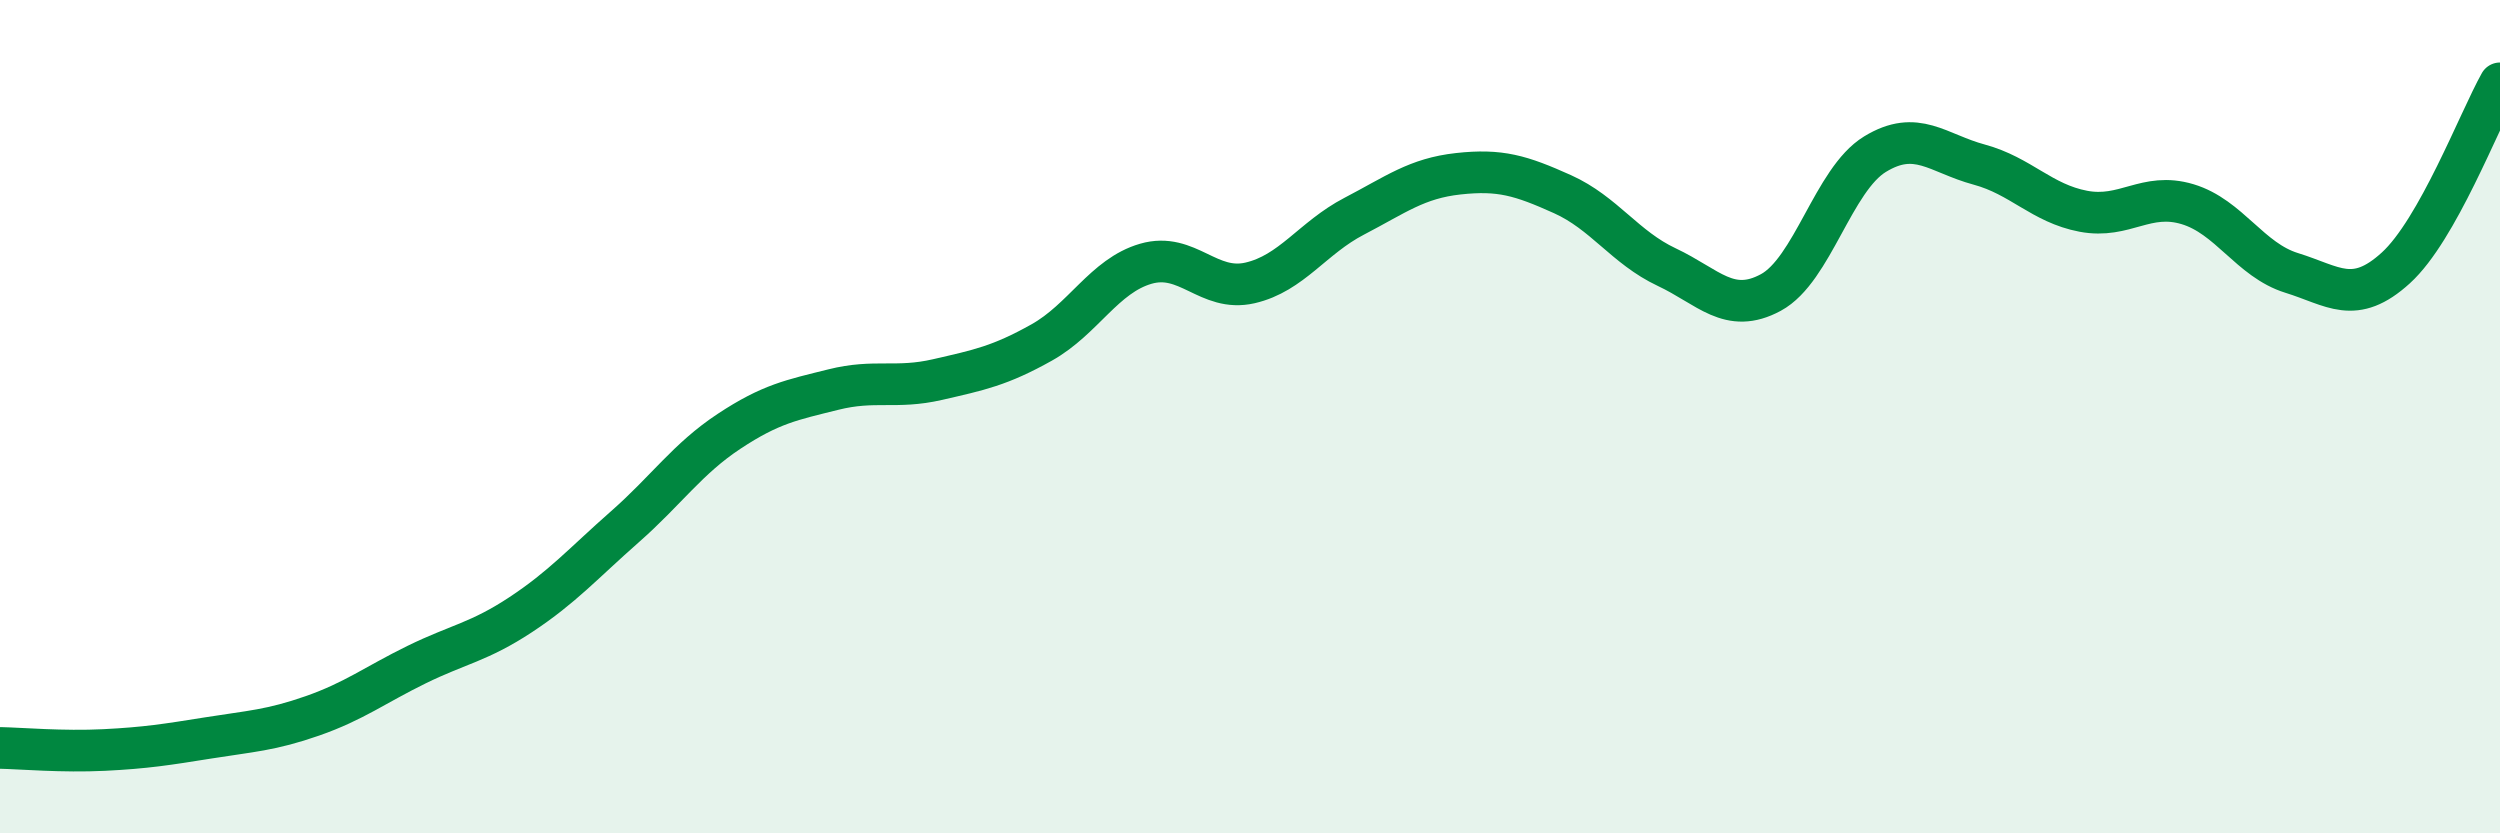 
    <svg width="60" height="20" viewBox="0 0 60 20" xmlns="http://www.w3.org/2000/svg">
      <path
        d="M 0,17.95 C 0.5,17.96 1.5,18.05 2.5,18 C 3.5,17.95 4,17.87 5,17.71 C 6,17.55 6.5,17.53 7.5,17.18 C 8.5,16.83 9,16.44 10,15.95 C 11,15.46 11.5,15.41 12.5,14.75 C 13.5,14.09 14,13.52 15,12.64 C 16,11.76 16.5,11.01 17.5,10.35 C 18.5,9.69 19,9.6 20,9.35 C 21,9.1 21.5,9.34 22.5,9.11 C 23.5,8.88 24,8.78 25,8.22 C 26,7.66 26.5,6.62 27.5,6.33 C 28.5,6.04 29,7.02 30,6.79 C 31,6.56 31.5,5.71 32.5,5.19 C 33.5,4.67 34,4.28 35,4.17 C 36,4.06 36.5,4.21 37.5,4.66 C 38.5,5.11 39,5.94 40,6.41 C 41,6.88 41.5,7.56 42.5,7.02 C 43.5,6.48 44,4.31 45,3.7 C 46,3.09 46.5,3.68 47.5,3.95 C 48.5,4.22 49,4.88 50,5.07 C 51,5.26 51.5,4.6 52.5,4.9 C 53.5,5.2 54,6.24 55,6.55 C 56,6.86 56.5,7.34 57.5,6.43 C 58.5,5.52 59.5,2.89 60,2L60 20L0 20Z"
        fill="#008740"
        opacity="0.1"
        stroke-linecap="round"
        stroke-linejoin="round"
      />
      <path
        d="M 0,17.95 C 0.5,17.96 1.5,18.05 2.5,18 C 3.5,17.95 4,17.87 5,17.71 C 6,17.55 6.5,17.53 7.5,17.18 C 8.5,16.83 9,16.44 10,15.95 C 11,15.46 11.5,15.41 12.5,14.75 C 13.5,14.09 14,13.52 15,12.64 C 16,11.76 16.5,11.01 17.5,10.35 C 18.5,9.69 19,9.6 20,9.35 C 21,9.1 21.5,9.34 22.5,9.11 C 23.5,8.88 24,8.78 25,8.22 C 26,7.66 26.5,6.62 27.5,6.33 C 28.5,6.04 29,7.02 30,6.79 C 31,6.56 31.5,5.71 32.5,5.19 C 33.5,4.67 34,4.28 35,4.17 C 36,4.06 36.5,4.21 37.5,4.66 C 38.5,5.11 39,5.94 40,6.41 C 41,6.88 41.5,7.56 42.5,7.02 C 43.5,6.48 44,4.31 45,3.7 C 46,3.09 46.5,3.68 47.5,3.95 C 48.5,4.22 49,4.88 50,5.07 C 51,5.26 51.5,4.6 52.5,4.9 C 53.5,5.2 54,6.24 55,6.55 C 56,6.86 56.5,7.34 57.5,6.43 C 58.5,5.52 59.5,2.89 60,2"
        stroke="#008740"
        stroke-width="1"
        fill="none"
        stroke-linecap="round"
        stroke-linejoin="round"
      />
    </svg>
  